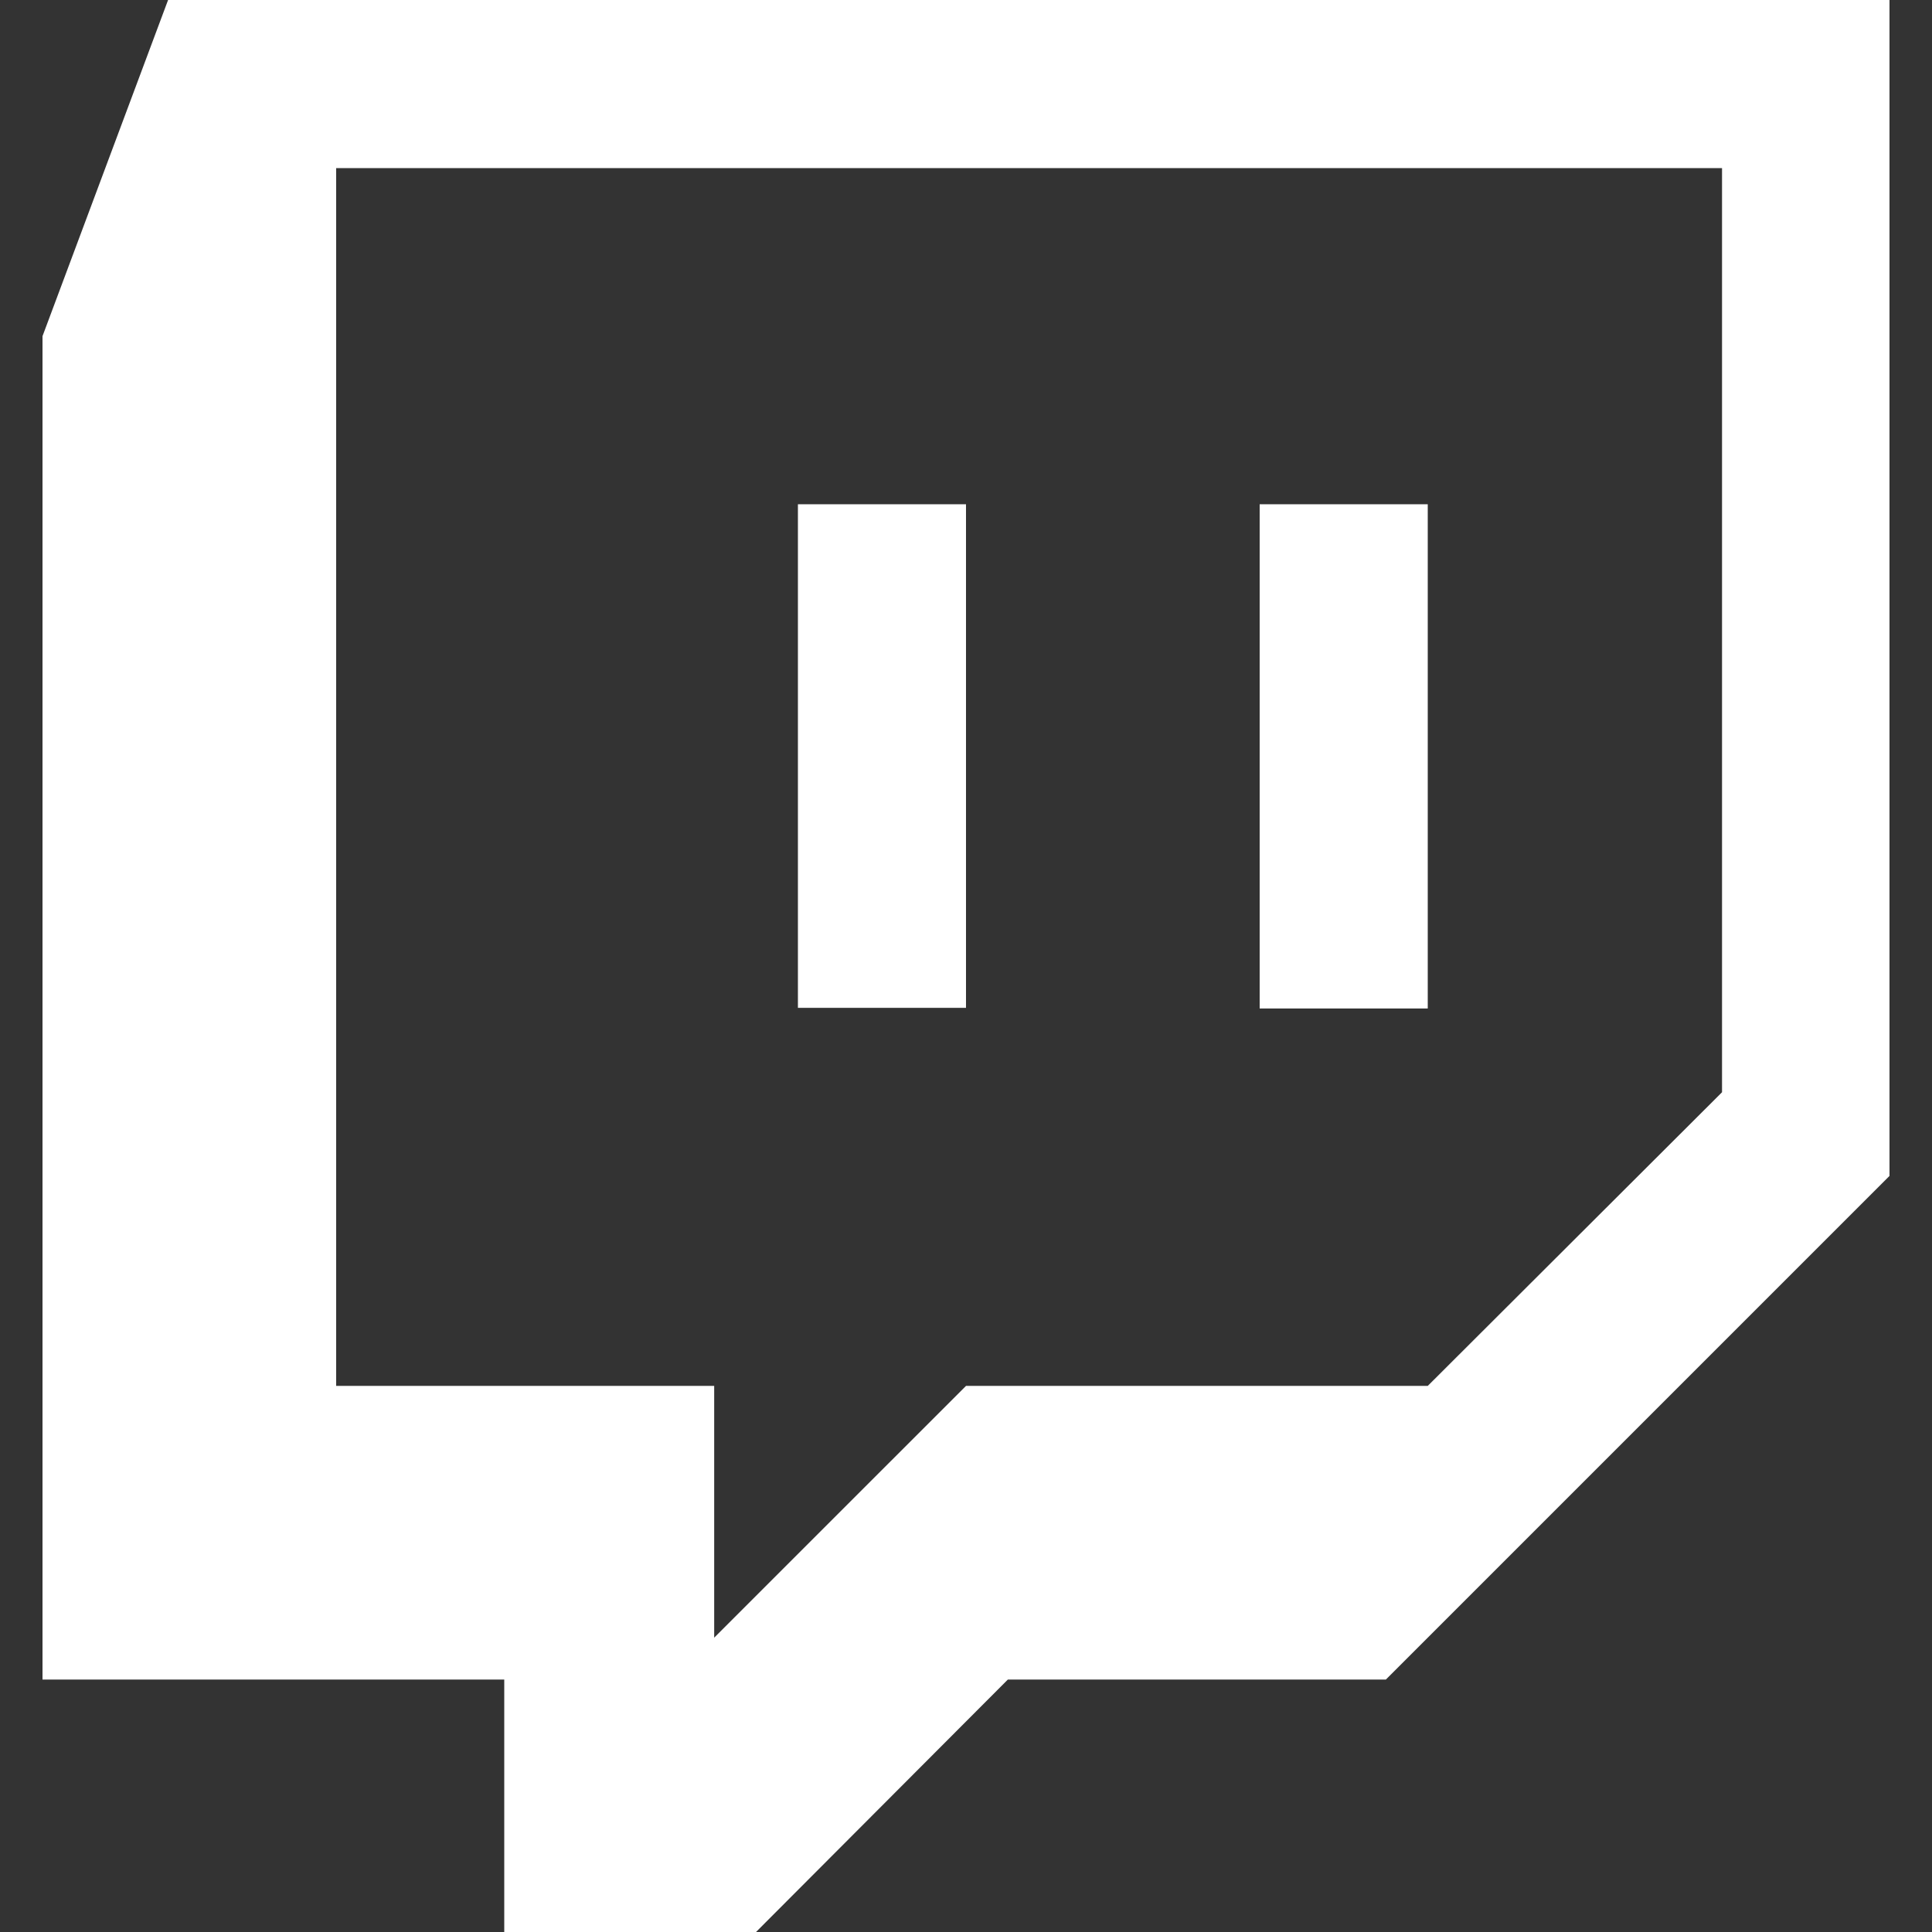 <svg width="44" height="44" viewBox="0 0 44 44" fill="none" xmlns="http://www.w3.org/2000/svg">
<rect x="0" y="0" width="44" height="44" fill="#333333" stroke="none"/>
<path fill-rule="evenodd" clip-rule="evenodd" d="M31.562 38.251H22.953L17.218 44H11.484V38.251H0.968V7.656L3.828 0H43.032V26.781L31.562 38.251ZM39.218 24.875V3.828H7.656V31.563H16.265V37.297L22 31.563H32.516L39.218 24.875Z" fill="white"/>
<path d="M28.688 11.484V22.968H32.516V11.484H28.688ZM18.172 22.953H22V11.484H18.172V22.953Z" fill="white"/>
</svg>
